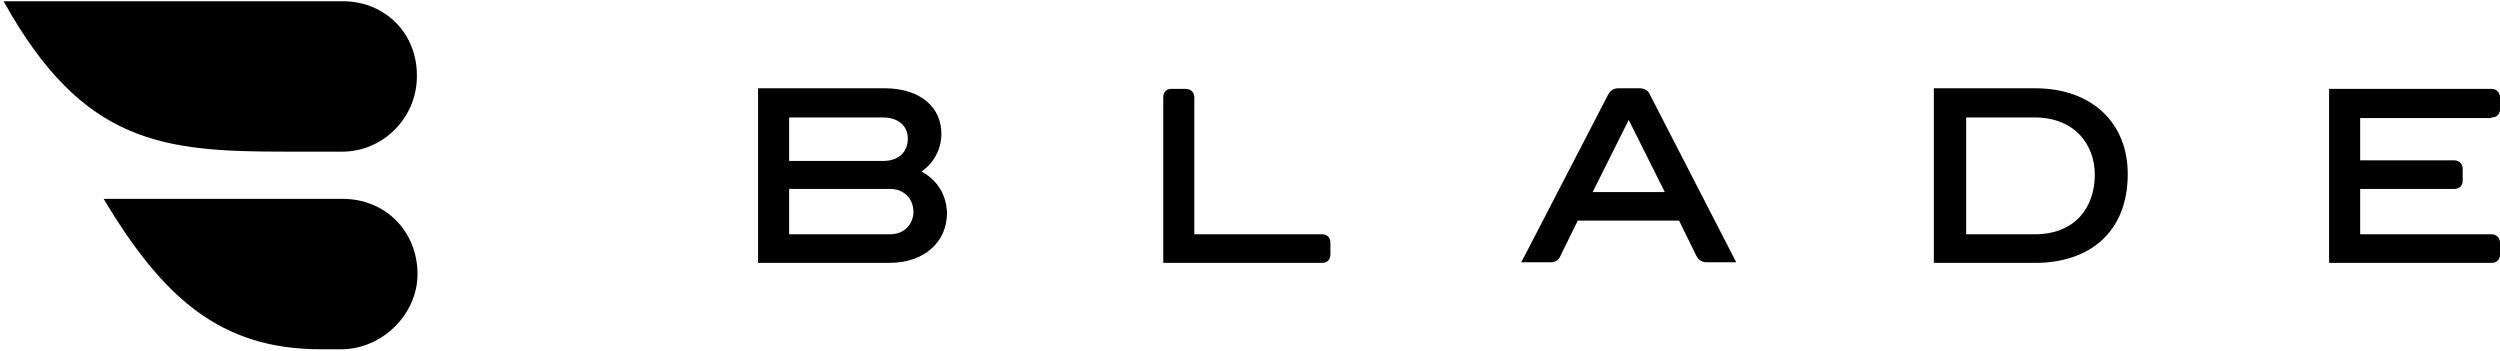 <svg width="485" height="68" viewBox="0 0 485 68" fill="none" xmlns="http://www.w3.org/2000/svg">
<g clip-path="url(#clip0_1_13)">
<path d="M66.407 29.419C74.364 29.419 80.874 22.788 80.874 14.831C80.995 6.512 74.725 0.242 66.527 0.242H0.7C16.132 28.092 31.805 29.419 55.556 29.419H66.407Z" fill="black"/>
<path d="M66.527 38.581H20.11C31.564 57.751 42.776 67.758 62.187 67.758H66.165C74.123 67.758 80.995 61.006 80.995 53.169C80.995 44.851 74.725 38.581 66.527 38.581Z" fill="black"/>
<path d="M178.771 33.277C181.062 31.709 182.629 29.057 182.629 25.922C182.629 20.979 178.771 17.121 171.537 17.121H151.886H148.63H147.063V18.809V20.859V47.262V49.311V50.999H148.63H151.886H172.502C179.494 50.999 183.714 46.78 183.714 41.354C183.594 37.014 181.062 34.482 178.771 33.277ZM153.091 22.788H171.296C174.19 22.788 176.119 24.355 176.119 26.887C176.119 29.298 174.551 31.227 171.296 31.227H153.091V22.788ZM172.622 45.453H153.091V36.652H172.743C175.275 36.652 177.204 38.461 177.204 41.113C177.204 43.283 175.636 45.453 172.622 45.453Z" fill="black"/>
<path d="M256.413 45.453H231.698V18.93C231.698 17.965 231.095 17.242 230.01 17.242H227.237C226.273 17.242 225.67 17.845 225.67 18.93V47.262V49.312V50.999H227.237H230.492H256.413C257.498 50.999 258.101 50.397 258.101 49.312V47.141C258.101 46.056 257.498 45.453 256.413 45.453Z" fill="black"/>
<path d="M394.699 17.121H380.11H376.855H375.167V18.689V20.859V47.262V49.311V50.999H376.855H380.11H394.819C405.187 50.999 412.783 45.212 412.783 33.759C412.783 24.114 406.152 17.121 394.699 17.121ZM394.699 45.453H381.437V22.788H394.699C402.656 22.788 406.393 28.213 406.393 33.879C406.393 40.028 402.776 45.453 394.699 45.453Z" fill="black"/>
<path d="M483.312 22.788C484.397 22.788 485 22.185 485 21.1V18.93C485 17.965 484.397 17.242 483.312 17.242H456.668H453.413H451.845V18.93V20.979V47.262V49.312V50.999H453.413H456.668H483.312C484.397 50.999 485 50.397 485 49.312V47.141C485 46.177 484.397 45.453 483.312 45.453H457.873V36.652H476.078C477.163 36.652 477.766 36.05 477.766 34.965V32.794C477.766 31.83 477.163 31.107 476.078 31.107H457.873V22.908H483.312V22.788Z" fill="black"/>
<path d="M334.779 46.9L320.07 18.327C319.709 17.483 318.985 17.121 318.021 17.121H314.042C313.078 17.121 312.475 17.483 311.993 18.327L296.32 48.588L295.114 50.879H297.525H299.695H300.66C301.745 50.879 302.348 50.517 302.709 49.673L306.085 42.801H325.737L329.113 49.673C329.595 50.517 330.198 50.879 331.162 50.879H332.247H334.297H336.829L334.779 46.9ZM308.979 37.255L315.971 23.27L322.964 37.255H308.979Z" fill="black"/>
</g>
<defs>
<clipPath id="clip0_1_13">
<rect width="485" height="68" fill="white"/>
</clipPath>
</defs>
</svg>
